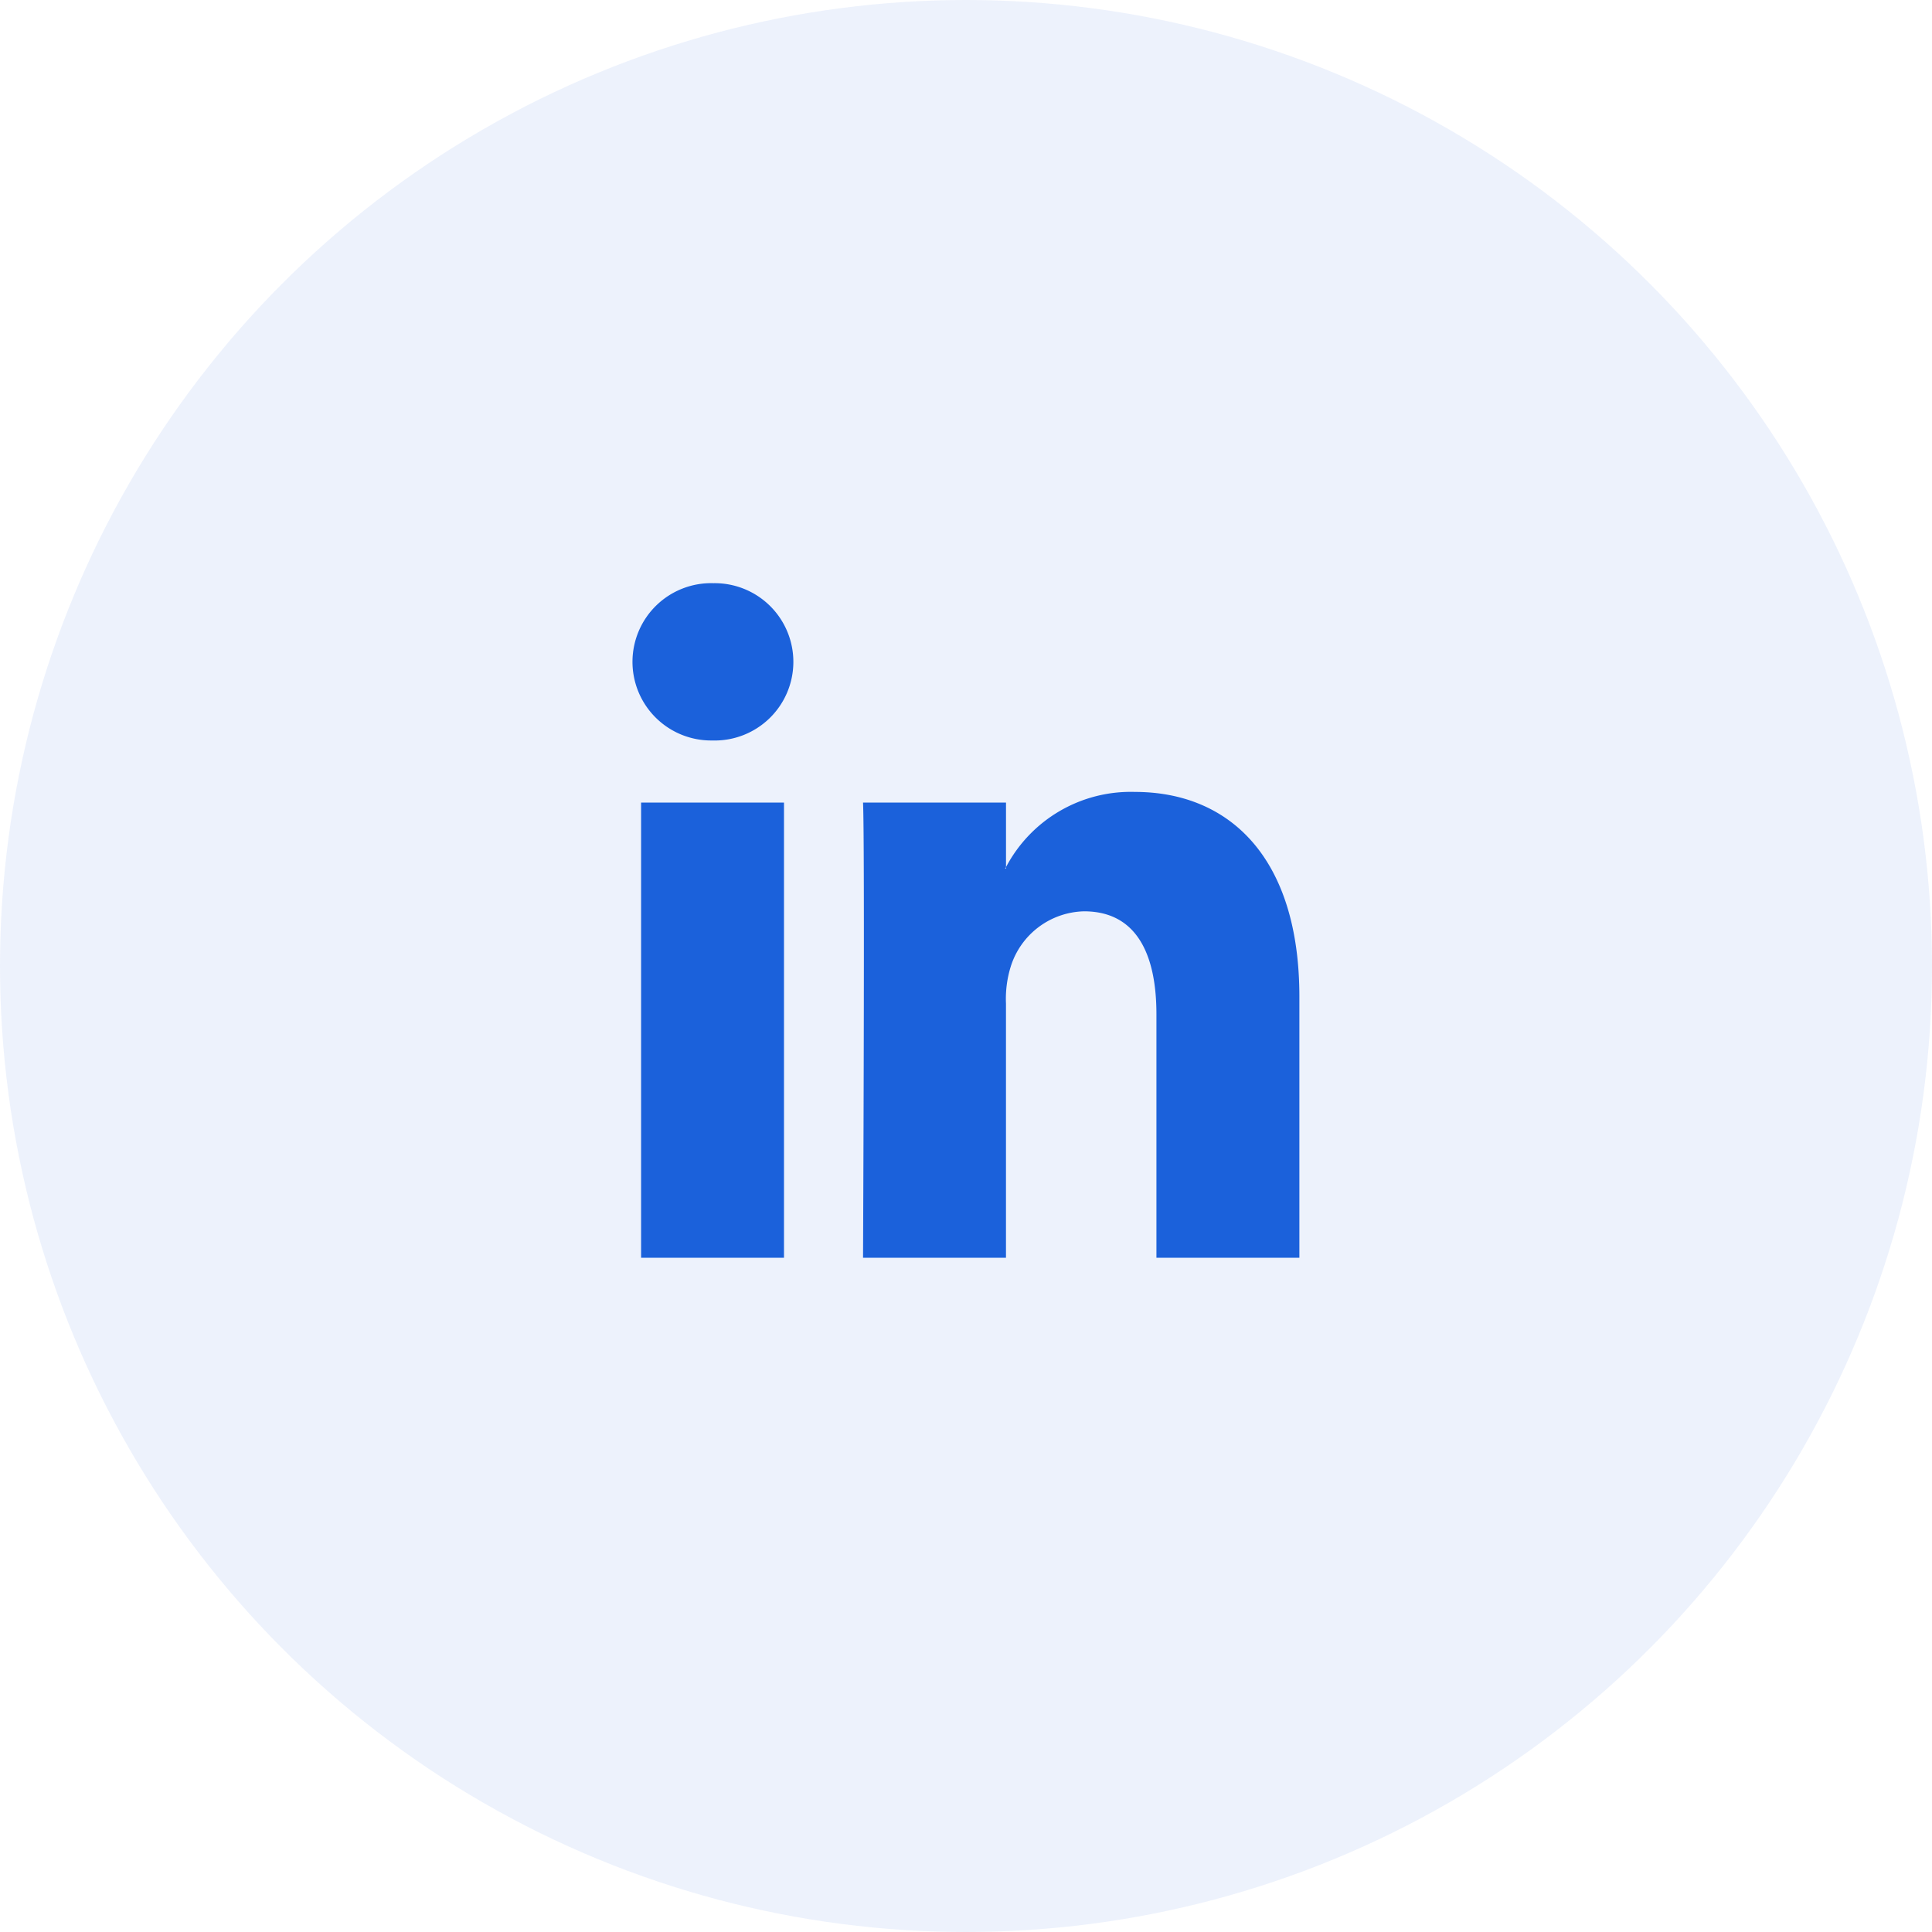 <svg data-name="icon/linkedin" xmlns="http://www.w3.org/2000/svg" viewBox="0 0 106 106"><g data-name="icon/marketing"><circle cx="53" cy="53" r="53" opacity=".08" fill="#1b61db"/><g data-name="Group 55623"><path data-name="Path 80102" d="M71.291 54.686v14.322h-7.843V55.646c0-3.355-1.132-5.646-3.972-5.646a4.323 4.323 0 0 0-4.023 3.036 5.993 5.993 0 0 0-.26 2.024v13.947h-7.842s.105-22.63 0-24.972h7.844v3.539c-.016.028-.038.055-.052.082h.052v-.082a7.732 7.732 0 0 1 7.068-4.125c5.16 0 9.028 3.569 9.028 11.238ZM39.146 31.997a4.316 4.316 0 1 0-.1 8.63h.051a4.316 4.316 0 1 0 .052-8.63Zm-3.972 37.011h7.84V44.035h-7.84Z" fill="#1b61db"/></g></g></svg>
